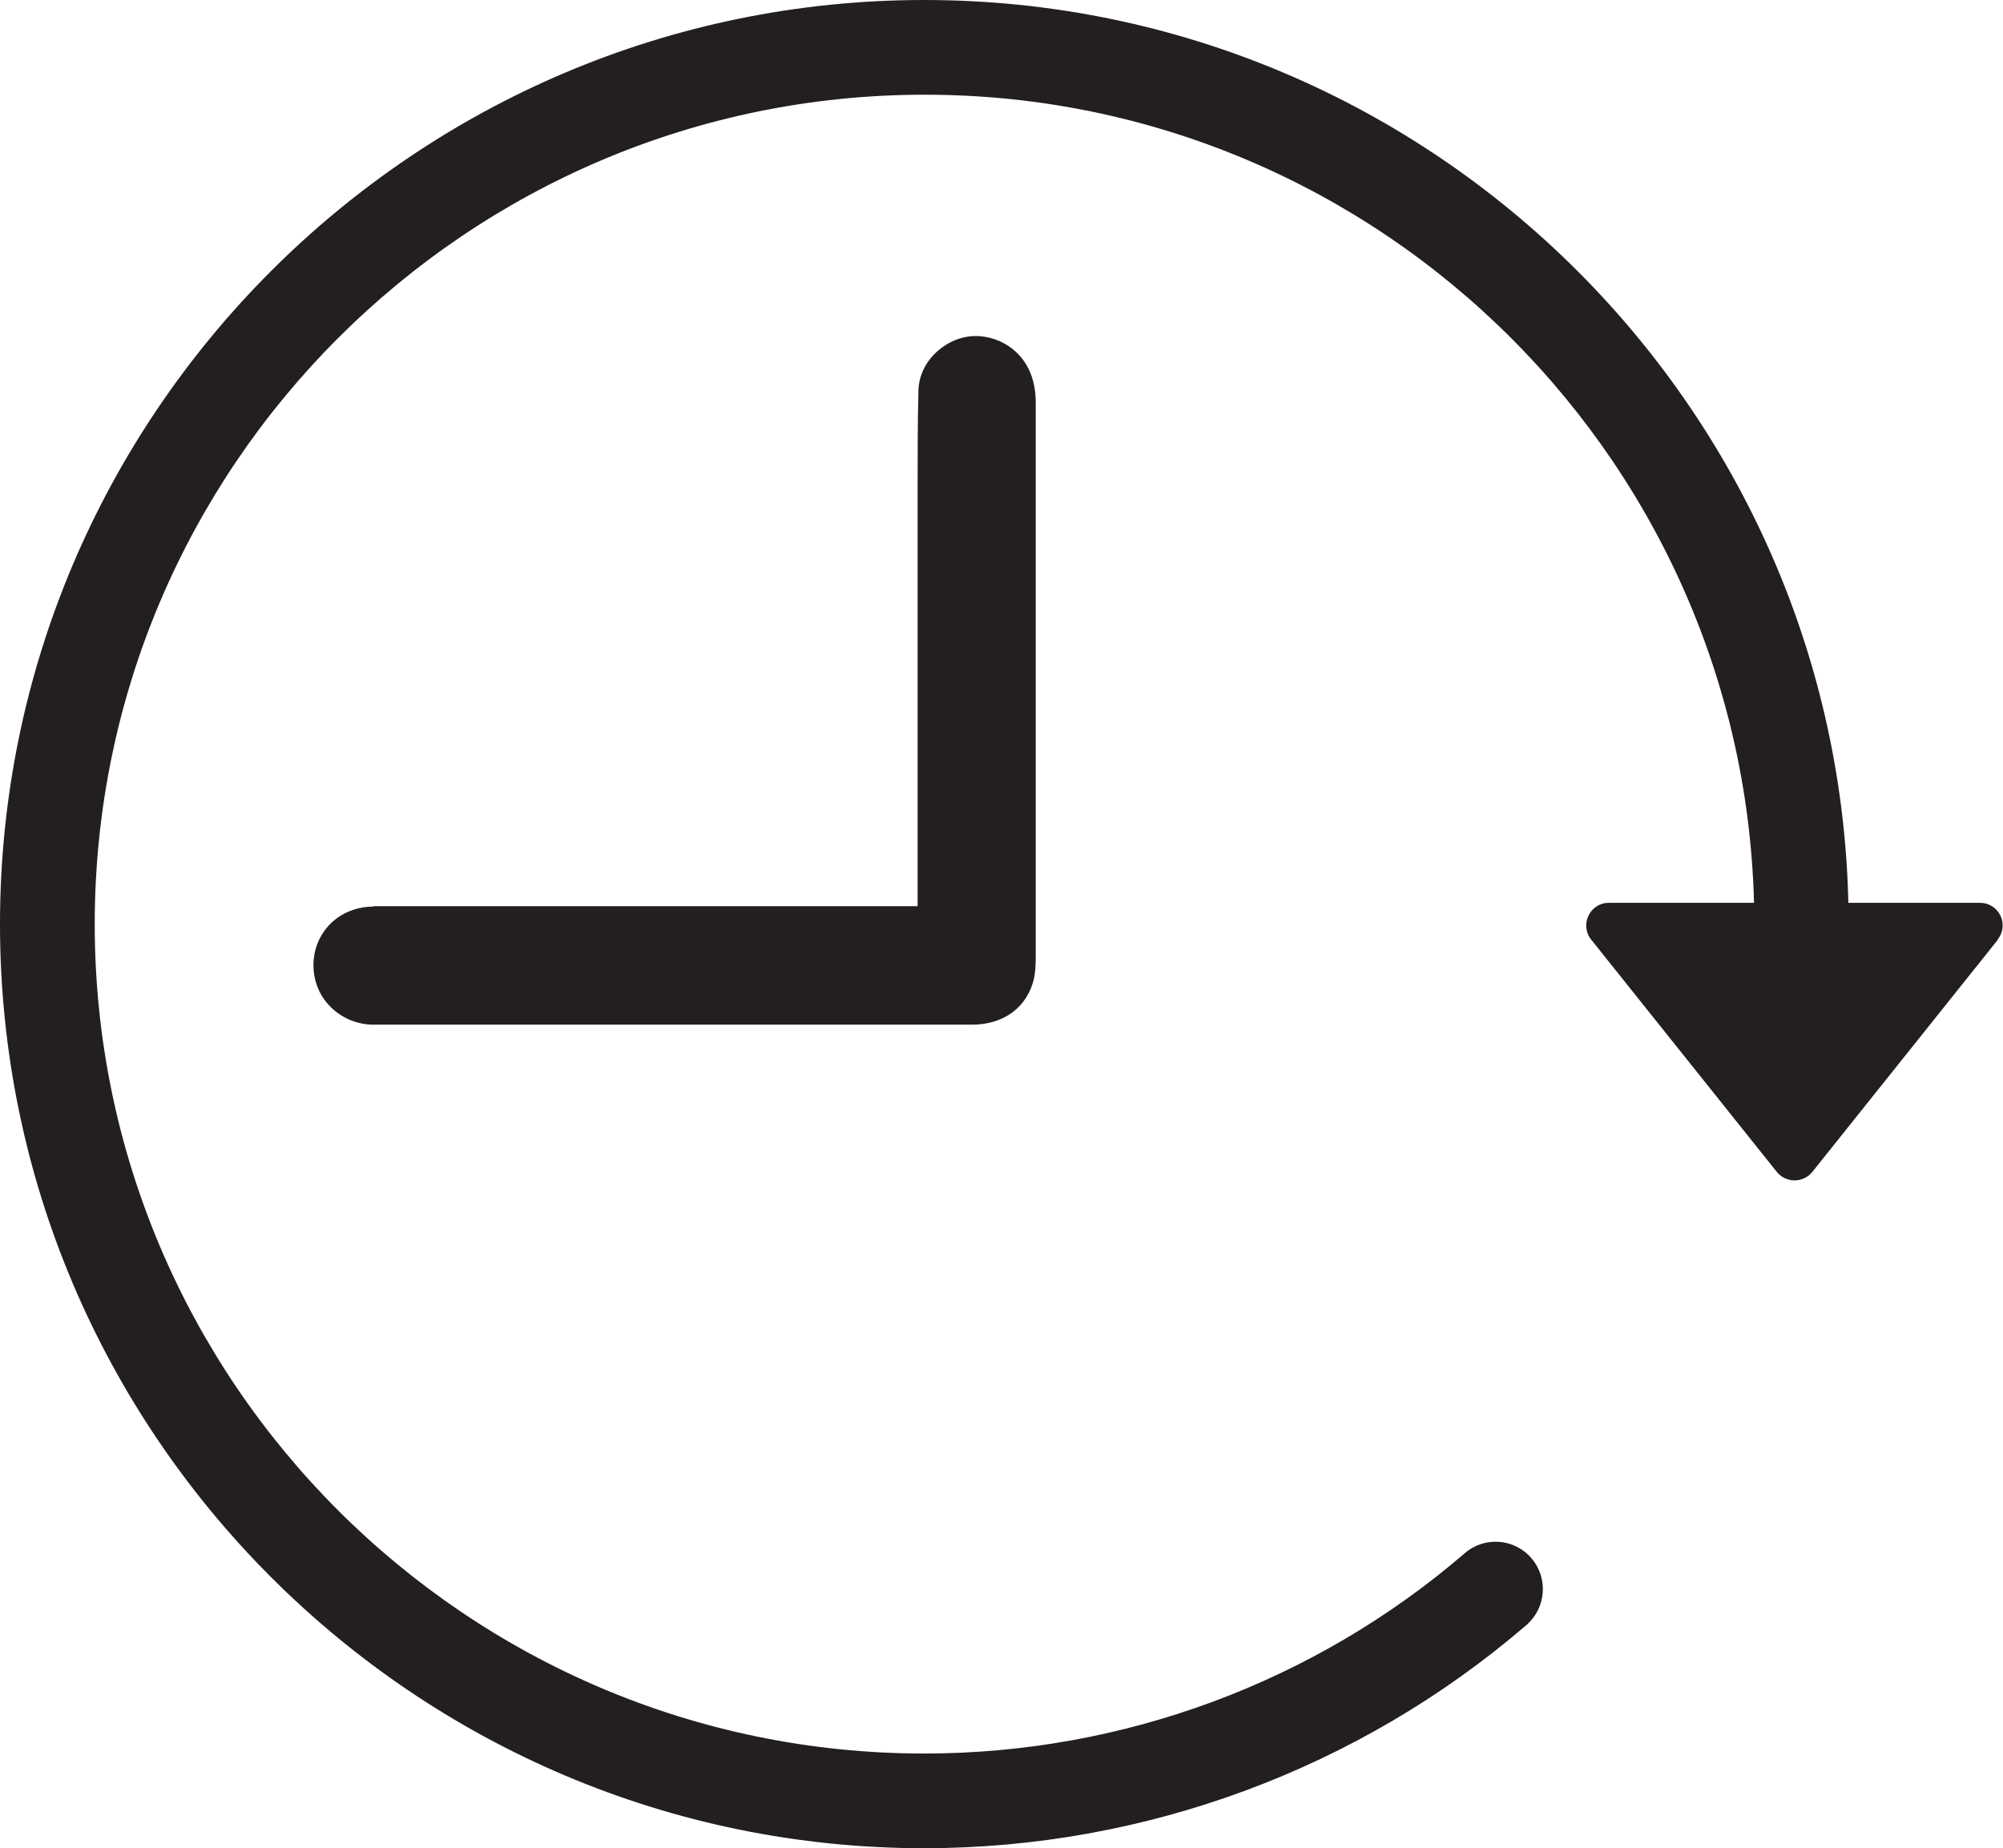 <svg xmlns="http://www.w3.org/2000/svg" viewBox="0 0 48 44.3">
  <defs>
    <style>
      .cls-1 {
        isolation: isolate;
      }

      .cls-2 {
        fill: #231f20;
        mix-blend-mode: darken;
      }
    </style>
  </defs>
  <g class="cls-1">
    <g id="Layer_1" data-name="Layer 1">
      <g>
        <path class="cls-2" d="M8.95,21.73c-.67,0-1.22.41-1.39,1.03-.11.42-.03.87.22,1.21.26.35.66.57,1.12.59h.15s14.24,0,14.24,0c.77,0,1.33-.42,1.49-1.11.03-.15.04-.33.04-.49v-4.84c0-2.83,0-5.65,0-8.48,0-.99-.63-1.46-1.18-1.56-.4-.08-.8.03-1.13.3-.31.25-.49.61-.5.97-.02.77-.02,1.53-.02,2.3v10.07s-.99,0-.99,0h-12.06Z"></path>
        <path class="cls-2" d="M22.15,44.3C9.94,44.3,0,34.36,0,22.15S9.94,0,22.15,0s22.15,9.94,22.15,22.15c0,.63-.51,1.13-1.13,1.13s-1.13-.51-1.13-1.13c0-10.96-8.92-19.88-19.88-19.88S2.27,11.19,2.27,22.15s8.92,19.88,19.88,19.88c4.76,0,9.36-1.71,12.95-4.8.47-.41,1.19-.36,1.6.12.41.48.35,1.19-.12,1.6-4.01,3.45-9.14,5.35-14.44,5.35Z"></path>
        <path class="cls-2" d="M47.88,22.52l-4.45,5.57c-.22.27-.63.27-.85,0l-4.45-5.57c-.28-.35-.03-.88.42-.88h8.9c.45,0,.71.52.42.88Z"></path>
      </g>
    </g>
  </g>
</svg>